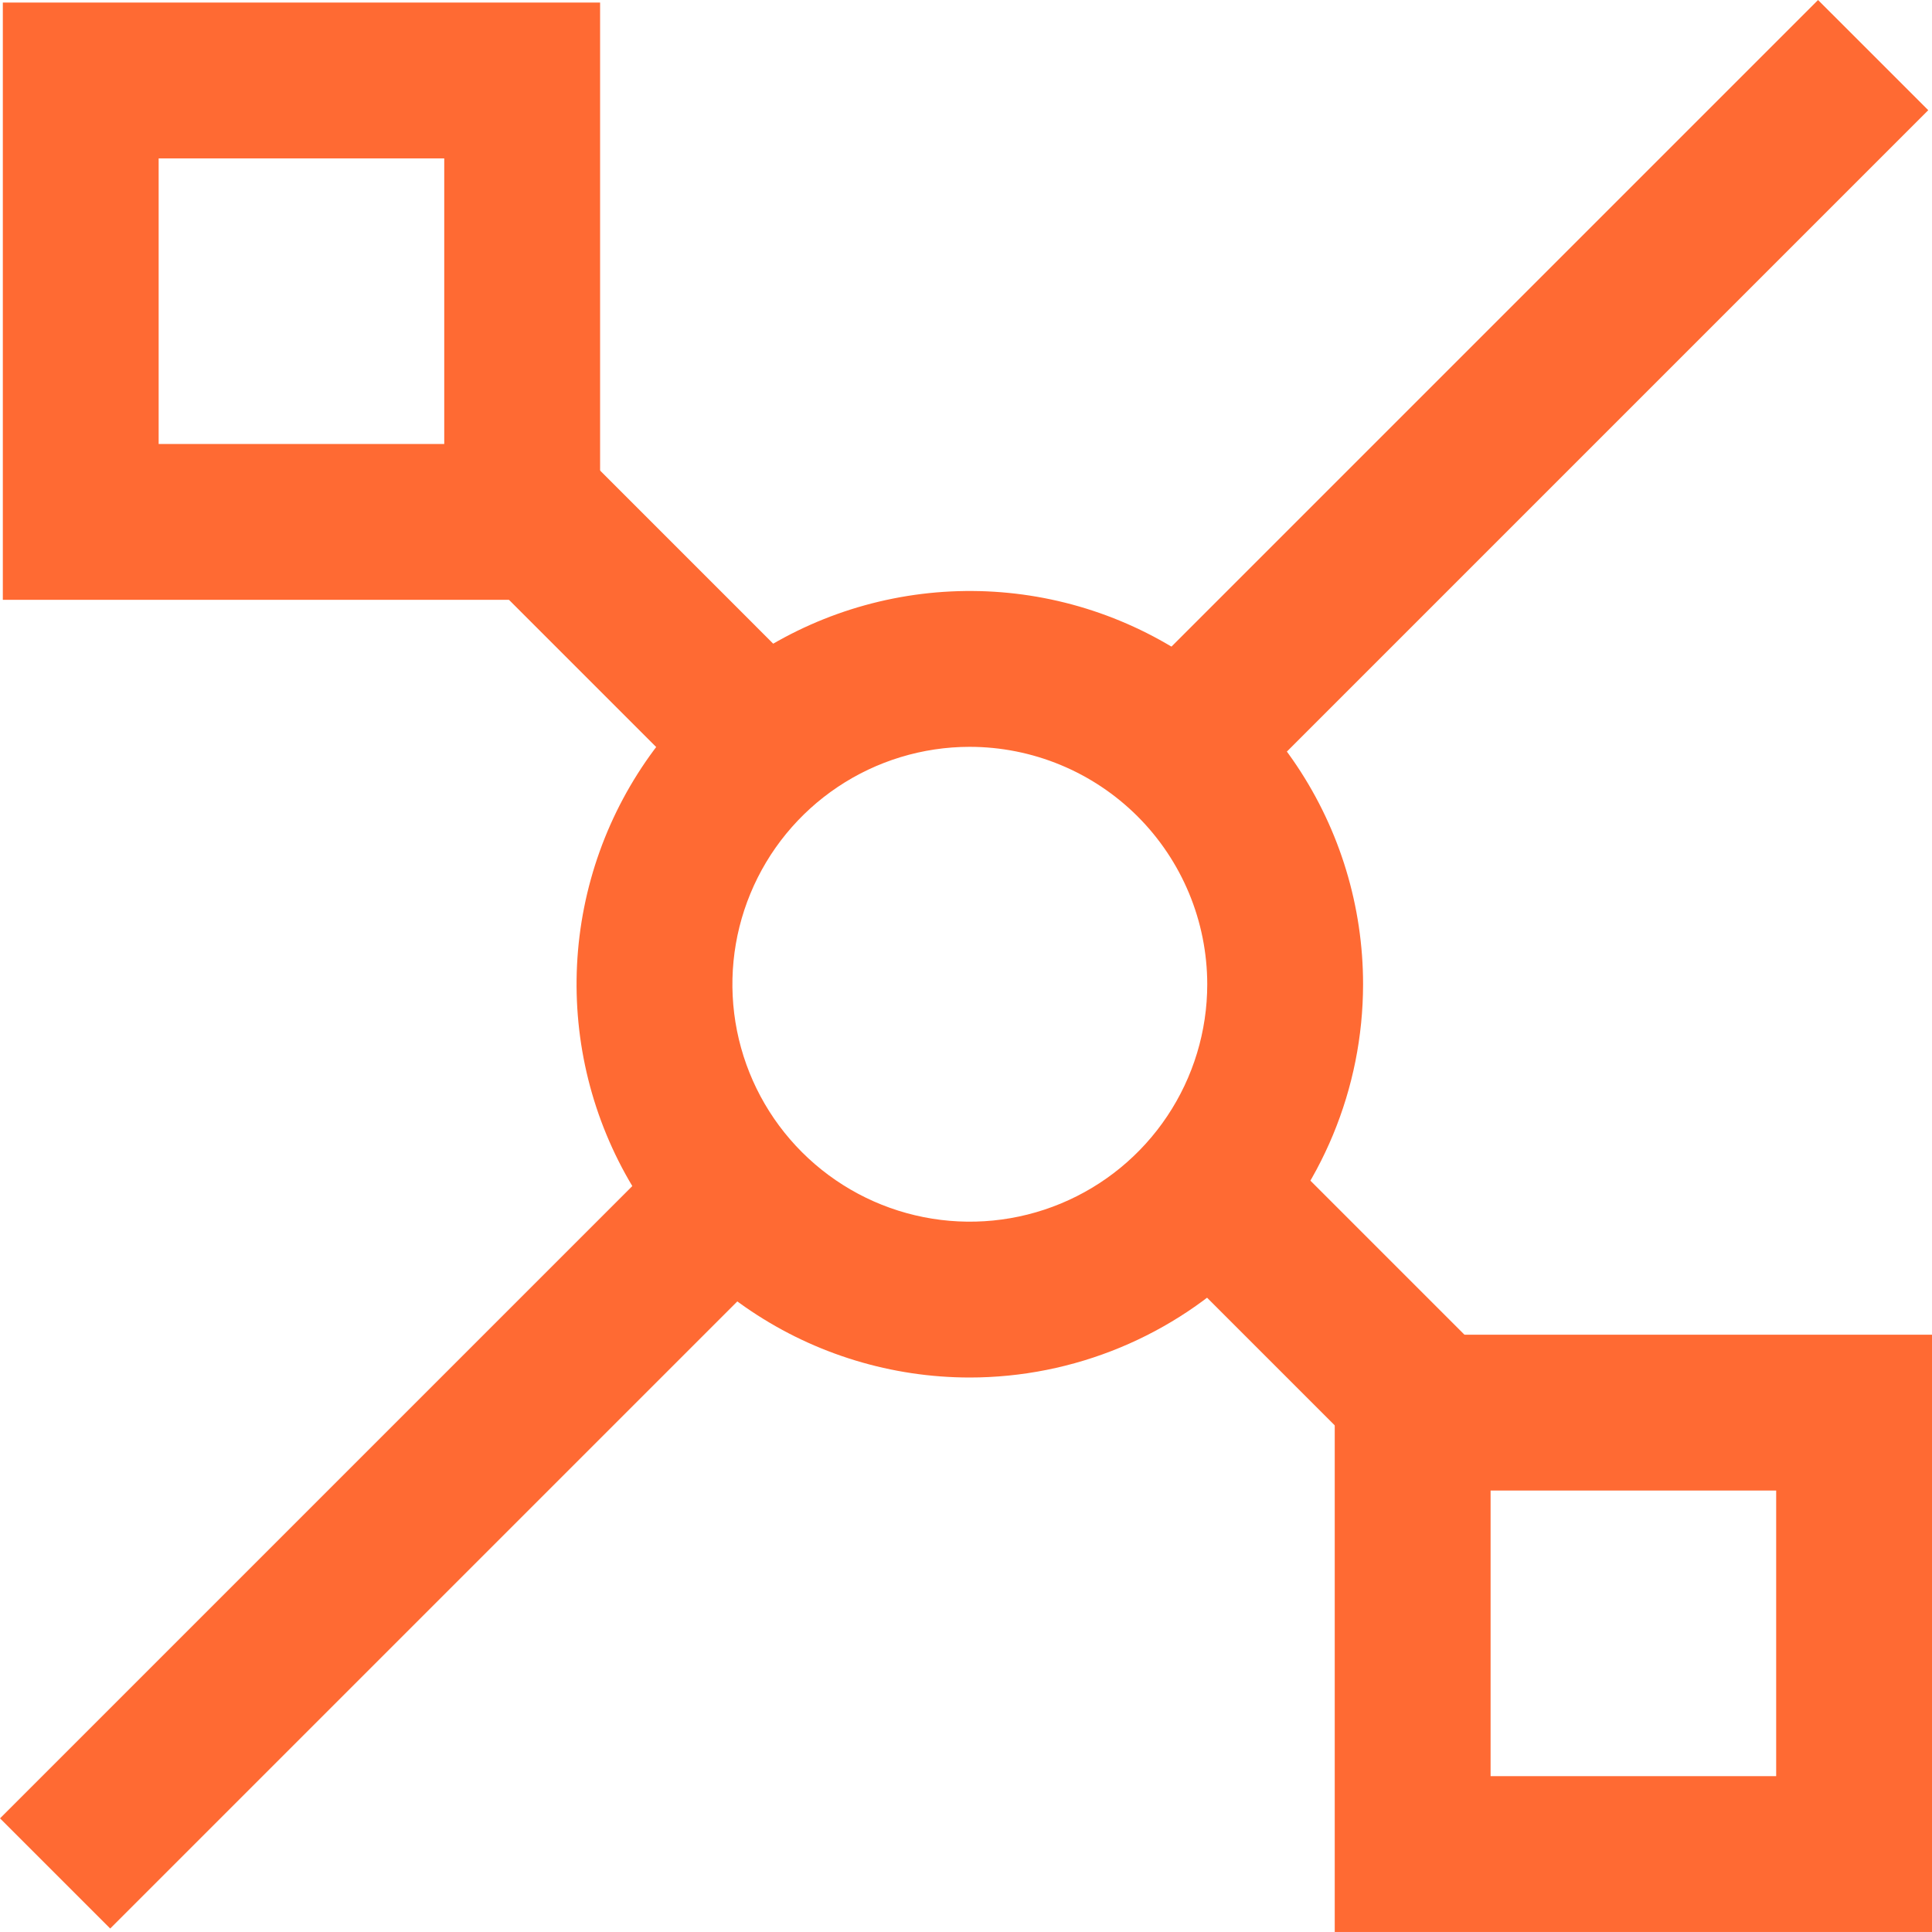<?xml version="1.0" encoding="UTF-8"?> <svg xmlns="http://www.w3.org/2000/svg" width="84" height="84" viewBox="0 0 84 84" fill="none"> <g clip-path="url(#clip0)"> <path d="M42.154 59.892C38.773 59.889 35.468 58.884 32.658 57.004C29.848 55.124 27.659 52.453 26.366 49.328C25.074 46.204 24.737 42.766 25.398 39.45C26.059 36.134 27.689 33.089 30.081 30.699C32.472 28.309 35.519 26.682 38.835 26.023C42.152 25.364 45.589 25.703 48.712 26.998C51.836 28.293 54.505 30.484 56.384 33.295C58.262 36.107 59.264 39.412 59.264 42.793C59.261 47.329 57.457 51.678 54.249 54.884C51.04 58.09 46.69 59.892 42.154 59.892V59.892ZM42.154 32.471C40.113 32.473 38.118 33.08 36.422 34.216C34.726 35.352 33.405 36.965 32.626 38.852C31.846 40.738 31.644 42.813 32.043 44.815C32.443 46.816 33.427 48.655 34.871 50.097C36.316 51.54 38.155 52.522 40.157 52.919C42.159 53.316 44.234 53.111 46.12 52.329C48.005 51.548 49.617 50.225 50.75 48.527C51.884 46.83 52.489 44.835 52.489 42.793C52.486 40.054 51.396 37.429 49.458 35.493C47.52 33.558 44.893 32.471 42.154 32.471V32.471Z" fill="#FF6A33"></path> <path d="M26.091 26.079H0.123V0.111H26.091V26.079ZM6.898 19.304H19.315V6.887H6.898V19.304Z" fill="#FF6A33"></path> <path d="M84 83.999H58.032V58.031H84V83.999ZM64.808 77.224H77.225V64.806H64.808V77.224Z" fill="#FF6A33"></path> <path d="M25.091 19.459L20.3 24.25L30.822 34.772L35.613 29.982L25.091 19.459Z" fill="#FF6A33"></path> <path d="M55.366 49.725L50.575 54.516L61.098 65.038L65.888 60.247L55.366 49.725Z" fill="#FF6A33"></path> <path d="M79.046 0.001L48.873 30.174L53.663 34.965L83.837 4.791L79.046 0.001Z" fill="#FF6A33"></path> <path d="M30.043 49.016L0.001 79.059L4.792 83.849L34.834 53.807L30.043 49.016Z" fill="#FF6A33"></path> </g> <defs> <clipPath id="clip0"> <rect width="84" height="84" fill="white"></rect> </clipPath> </defs> </svg> 